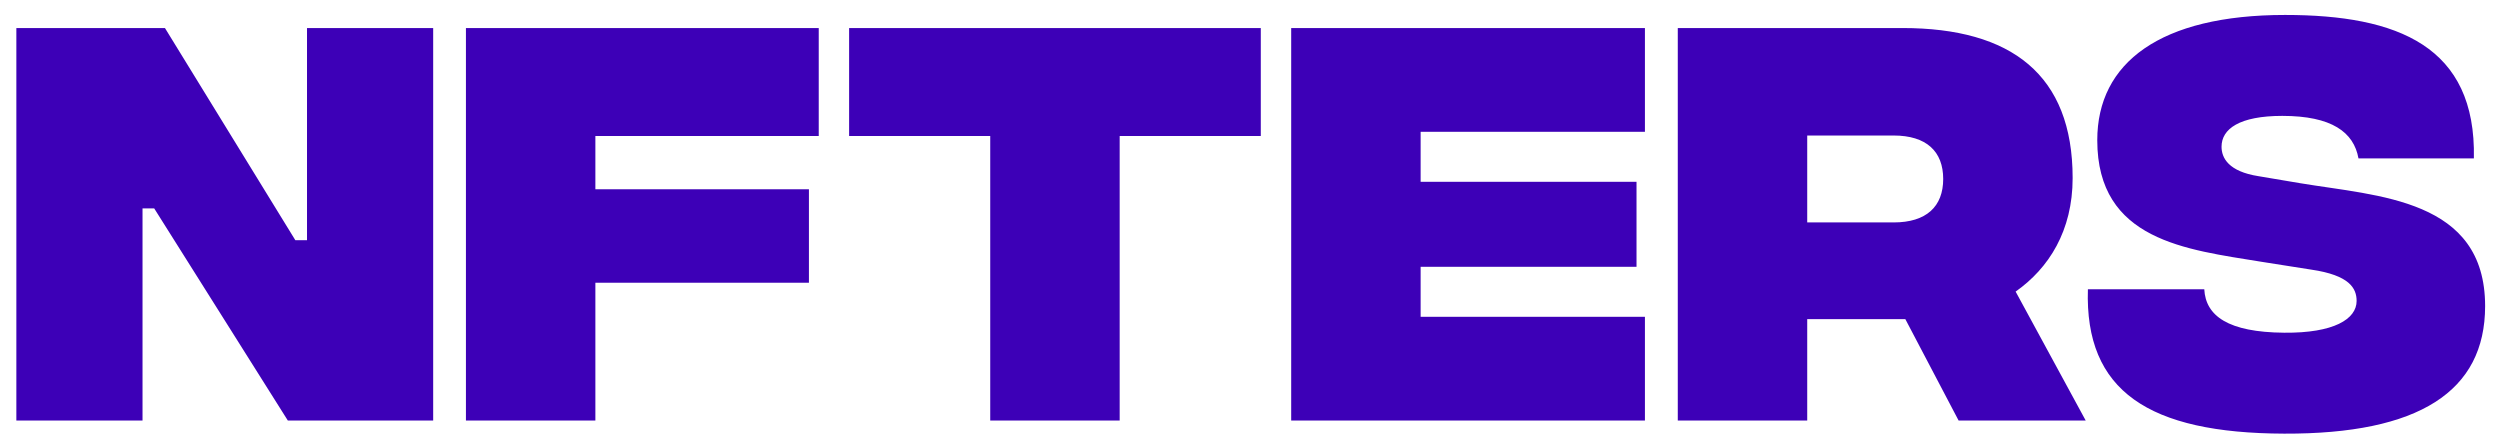<svg width="107" height="19" viewBox="0 0 107 19" fill="none" xmlns="http://www.w3.org/2000/svg">
<path d="M0.7 18H6.1V8.92H6.6L12.32 18H18.54V1.2H13.14V10.28H12.64L7.06 1.2H0.7V18ZM19.942 18H25.482V12.1H34.622V8.1H25.482V5.82H35.042V1.2H19.942V18ZM53.962 1.2H36.342V5.82H42.382V18H47.922V5.82H53.962V1.2ZM55.263 18H70.403V13.56H60.803V11.42H70.043V7.78H60.803V5.64H70.403V1.2H55.263V18ZM89.269 18L86.269 12.48C87.689 11.48 88.709 9.88 88.709 7.62C88.709 3.2 86.089 1.2 81.429 1.2H71.809V18H77.349V13.66H81.549L83.829 18H89.269ZM77.349 5.8H81.049C82.449 5.8 83.169 6.48 83.169 7.66C83.169 8.84 82.449 9.52 81.049 9.52H77.349V5.8ZM97.763 18.56C103.523 18.58 106.363 16.76 106.363 13.1C106.363 8.5 101.783 8.4 98.442 7.84L96.662 7.54C95.382 7.34 95.082 6.76 95.082 6.28C95.082 5.52 95.843 4.96 97.683 4.96C99.802 4.96 100.743 5.66 100.943 6.78H105.882C105.983 1.98 102.622 0.64 97.802 0.64C92.463 0.64 89.763 2.68 89.763 6C89.763 10.3 93.582 10.68 96.763 11.2L98.922 11.54C100.563 11.78 100.863 12.34 100.863 12.88C100.863 13.66 99.882 14.26 97.763 14.24C95.362 14.22 94.403 13.52 94.343 12.38H89.362C89.222 16.74 91.963 18.54 97.763 18.56Z" fill="#3D00B7"/>
</svg>
